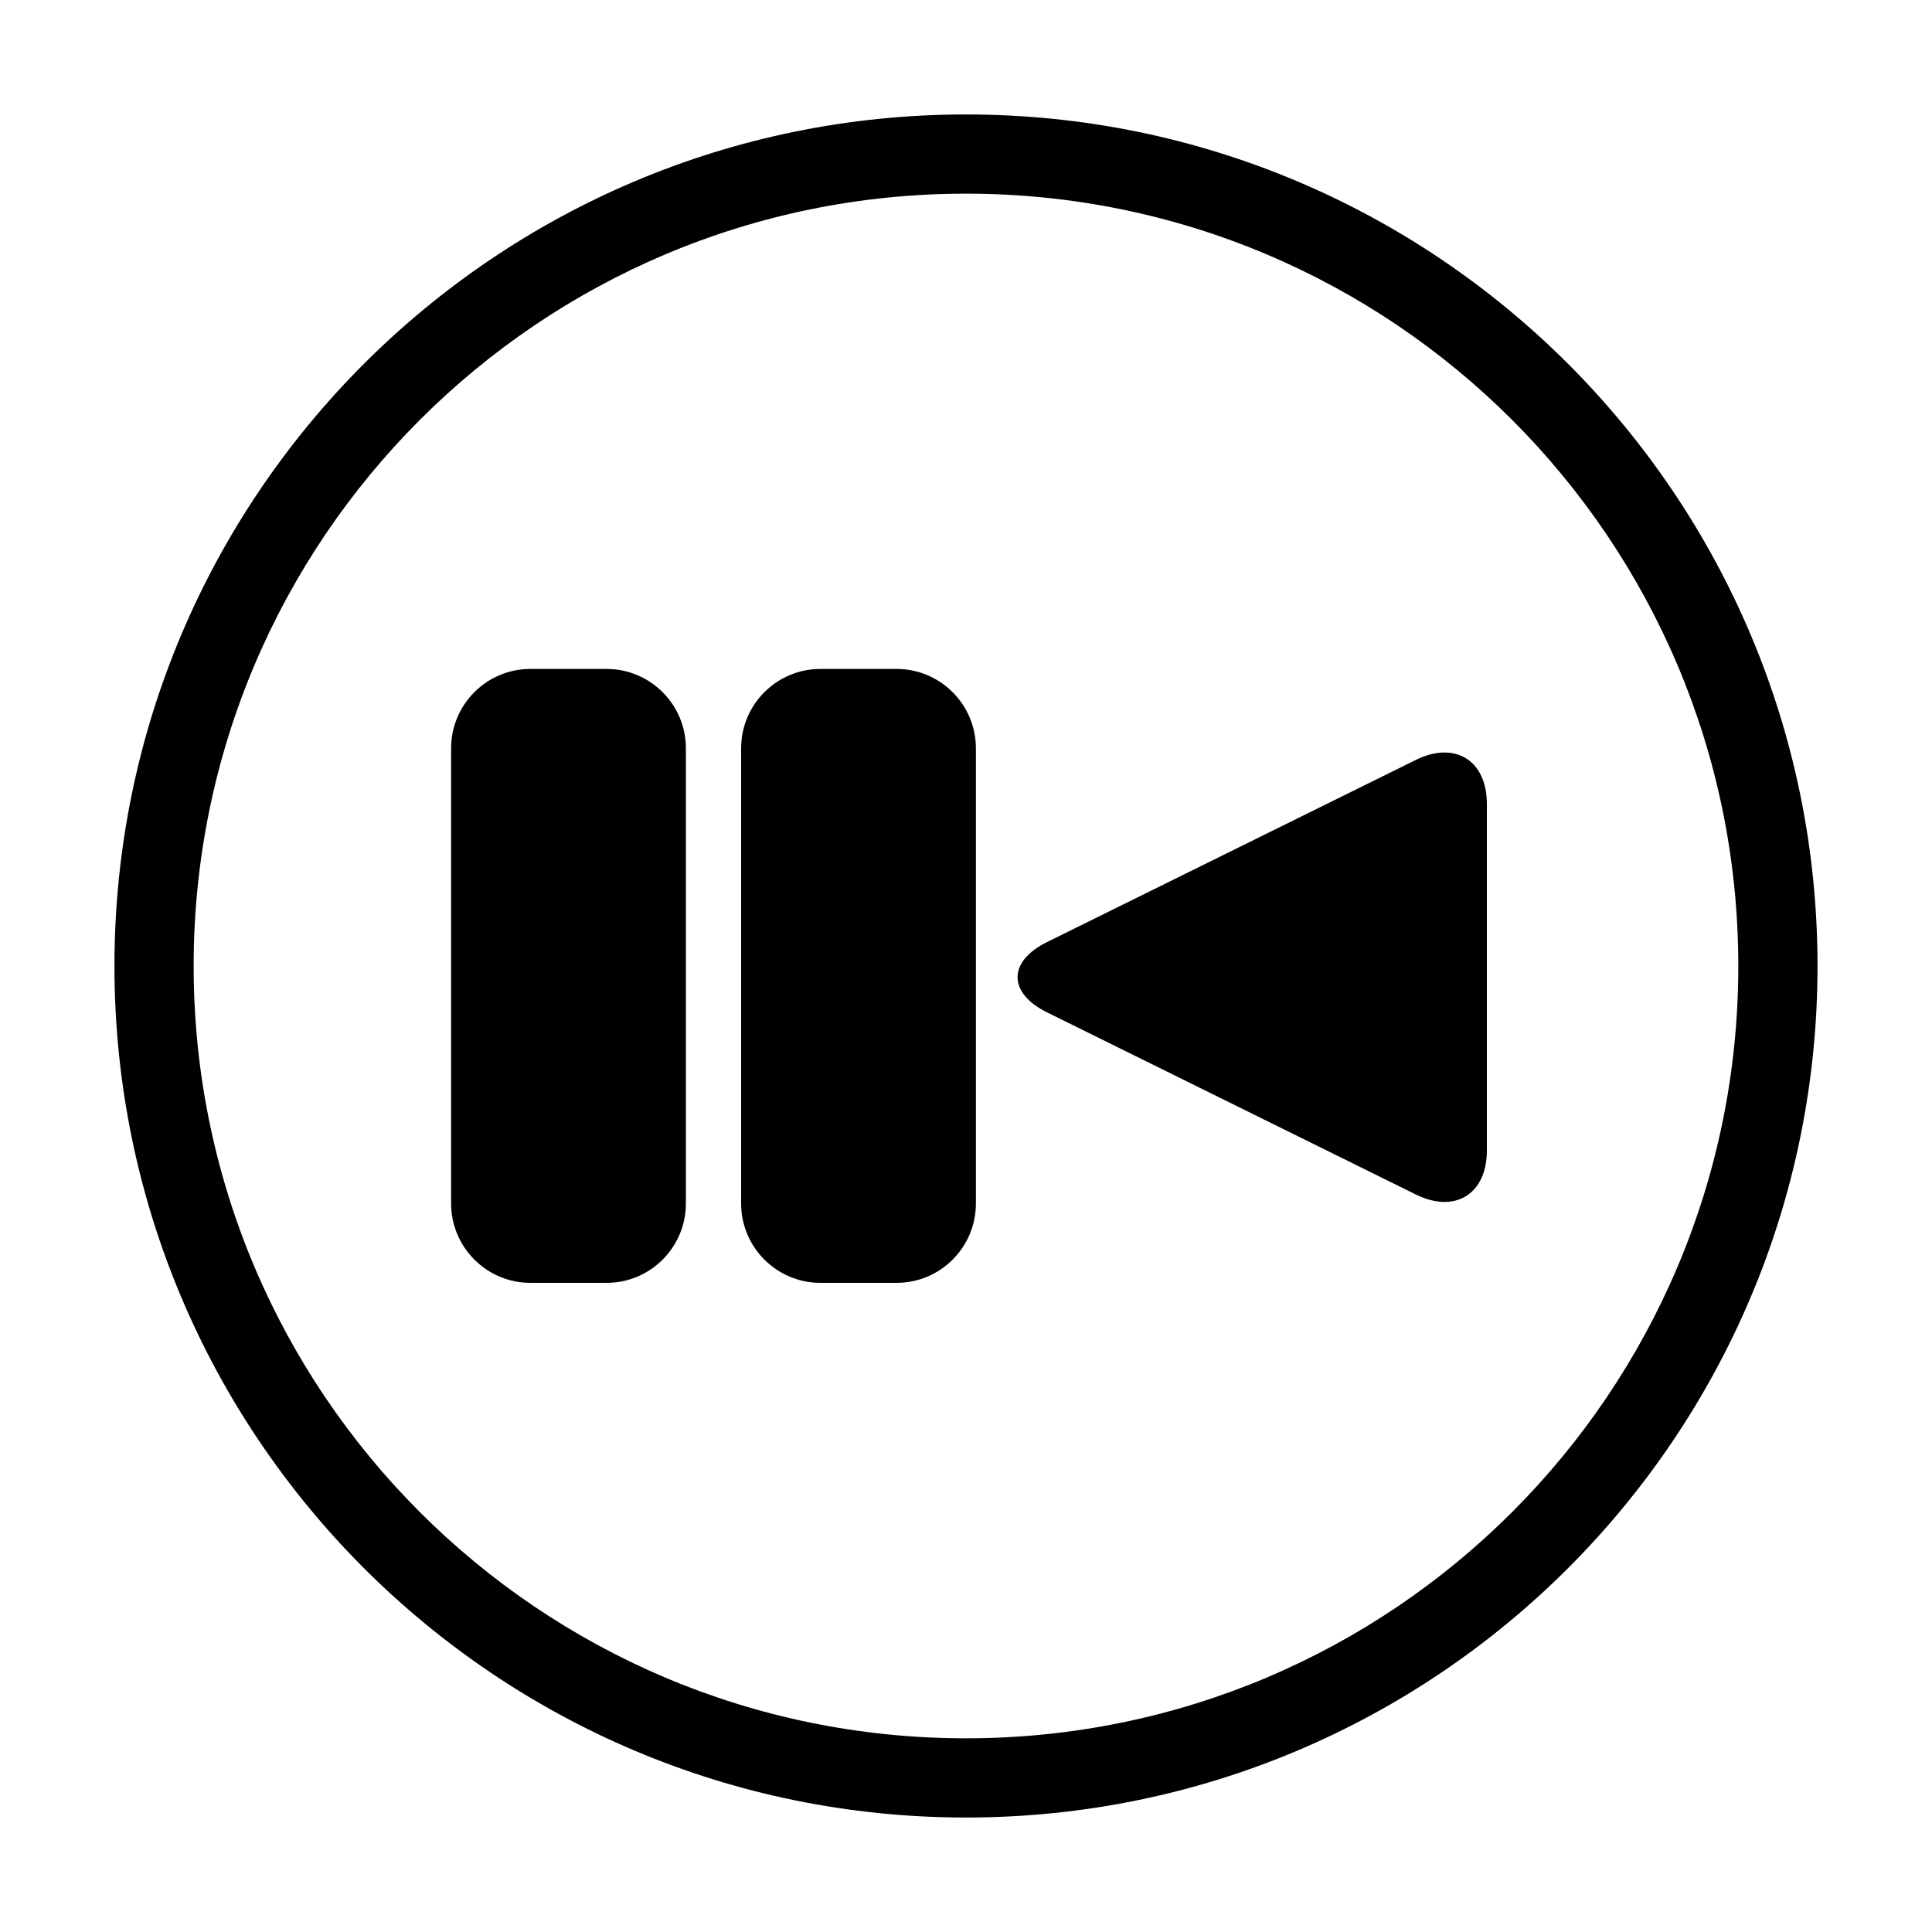 <?xml version="1.0" encoding="UTF-8"?>
<!-- Uploaded to: ICON Repo, www.iconrepo.com, Generator: ICON Repo Mixer Tools -->
<svg fill="#000000" width="800px" height="800px" version="1.1" viewBox="144 144 512 512" xmlns="http://www.w3.org/2000/svg">
 <g>
  <path d="m400 604.67c113.04 0 204.67-91.637 204.67-204.67 0-113.04-91.637-204.68-204.67-204.68-113.04 0-204.68 91.637-204.68 204.68 0 113.04 91.637 204.67 204.68 204.67zm0 20.992c-124.63 0-225.67-101.04-225.67-225.66 0-124.63 101.04-225.67 225.67-225.67 124.63 0 225.66 101.04 225.66 225.67 0 124.63-101.04 225.66-225.66 225.66z"/>
  <path d="m421.45 393.67c-10.398 5.137-10.355 13.484 0 18.602l97.758 48.281c10.398 5.137 18.828-0.105 18.828-11.672v-91.82c0-11.582-8.469-16.789-18.828-11.672zm-18.828-51.371c0-11.609-9.449-21.02-20.977-21.02h-20.262c-11.586 0-20.977 9.449-20.977 21.02v120.65c0 11.605 9.449 21.016 20.977 21.016h20.262c11.586 0 20.977-9.449 20.977-21.016zm-76.855 0c0-11.609-9.449-21.02-20.977-21.02h-20.262c-11.586 0-20.977 9.449-20.977 21.02v120.65c0 11.605 9.449 21.016 20.977 21.016h20.262c11.586 0 20.977-9.449 20.977-21.016z" fill-rule="evenodd"/>
 </g>
</svg>